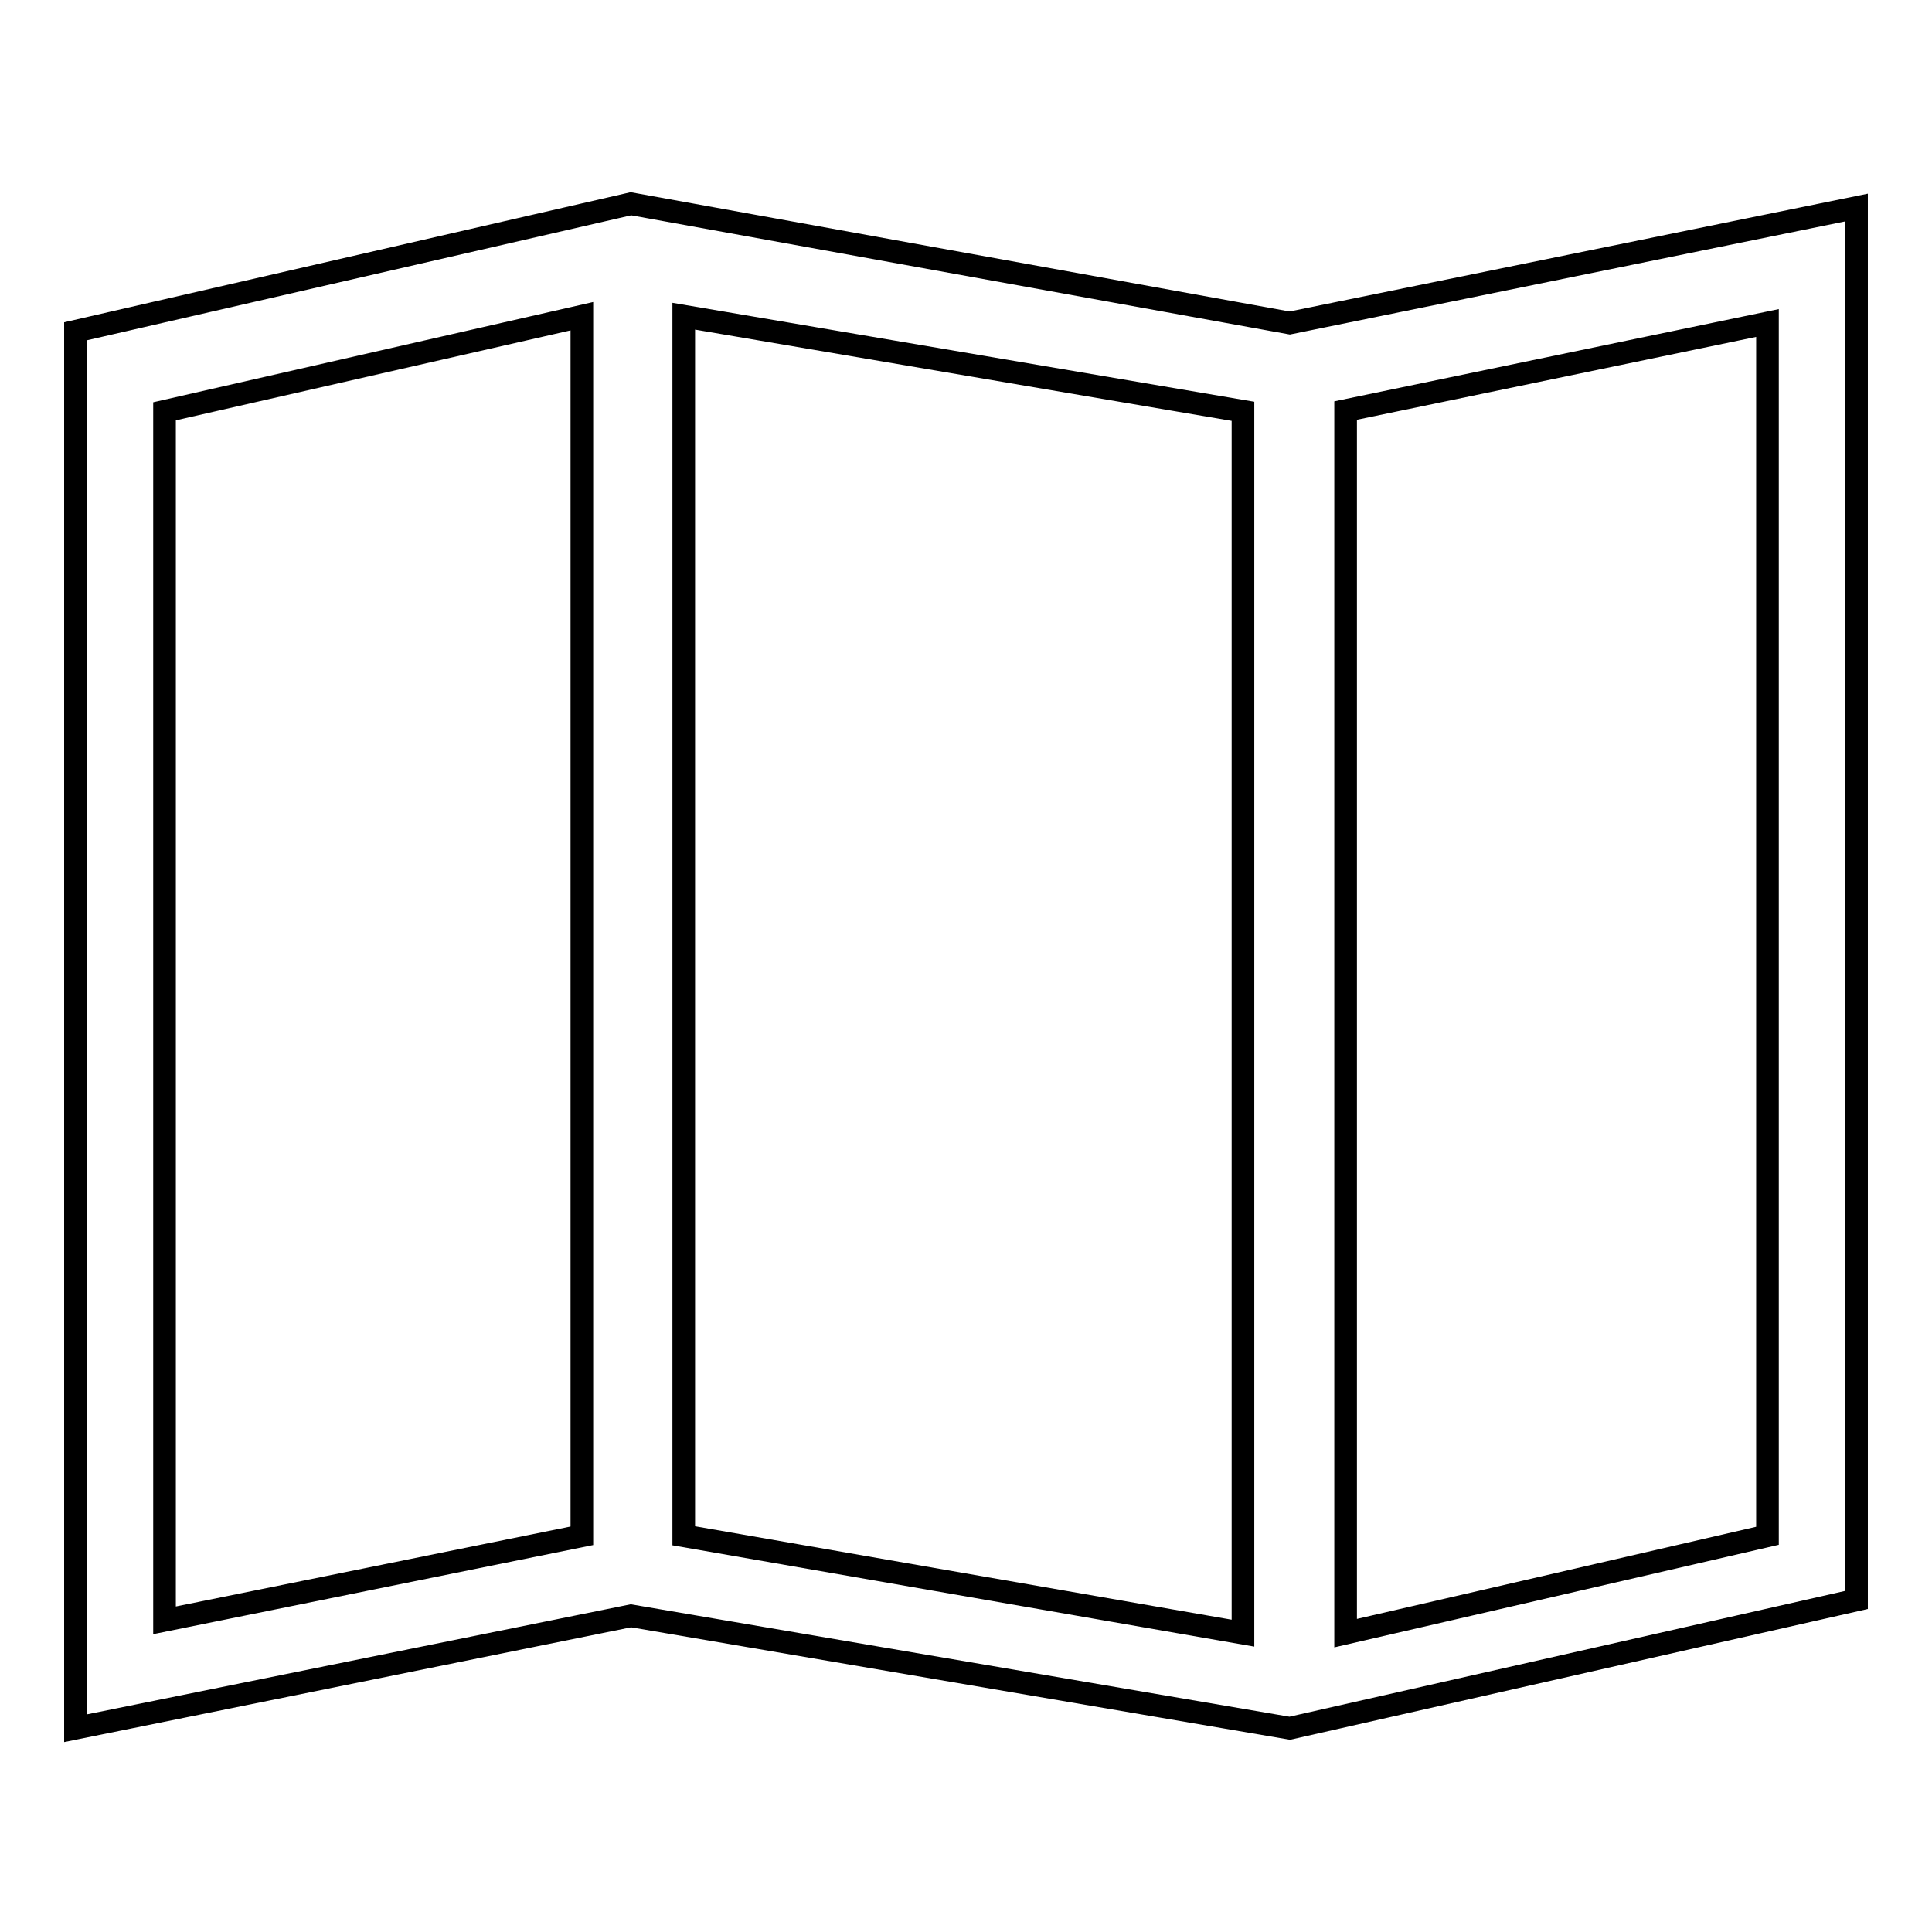 <?xml version="1.0" encoding="utf-8"?>
<!-- Svg Vector Icons : http://www.onlinewebfonts.com/icon -->
<!DOCTYPE svg PUBLIC "-//W3C//DTD SVG 1.1//EN" "http://www.w3.org/Graphics/SVG/1.1/DTD/svg11.dtd">
<svg version="1.1" xmlns="http://www.w3.org/2000/svg" xmlns:xlink="http://www.w3.org/1999/xlink" x="0px" y="0px" viewBox="0 0 256 256" enable-background="new 0 0 256 256" xml:space="preserve">
<g><g><path stroke-width="3" fill-opacity="0" stroke="#000000"  d="M170.9,42.8L83.6,27L10,43.9V229l73.6-14.9l87.3,14.9l75.1-17V27.5L170.9,42.8L170.9,42.8z M90.6,41.9l74.1,12.6v161.9l-74.1-12.9V41.9L90.6,41.9z M21.8,214.7V54.5l55.3-12.6v161.6L21.8,214.7L21.8,214.7z M234.2,203.5l-55.9,12.9V54.4l55.9-11.6V203.5L234.2,203.5z"/></g></g>
</svg>